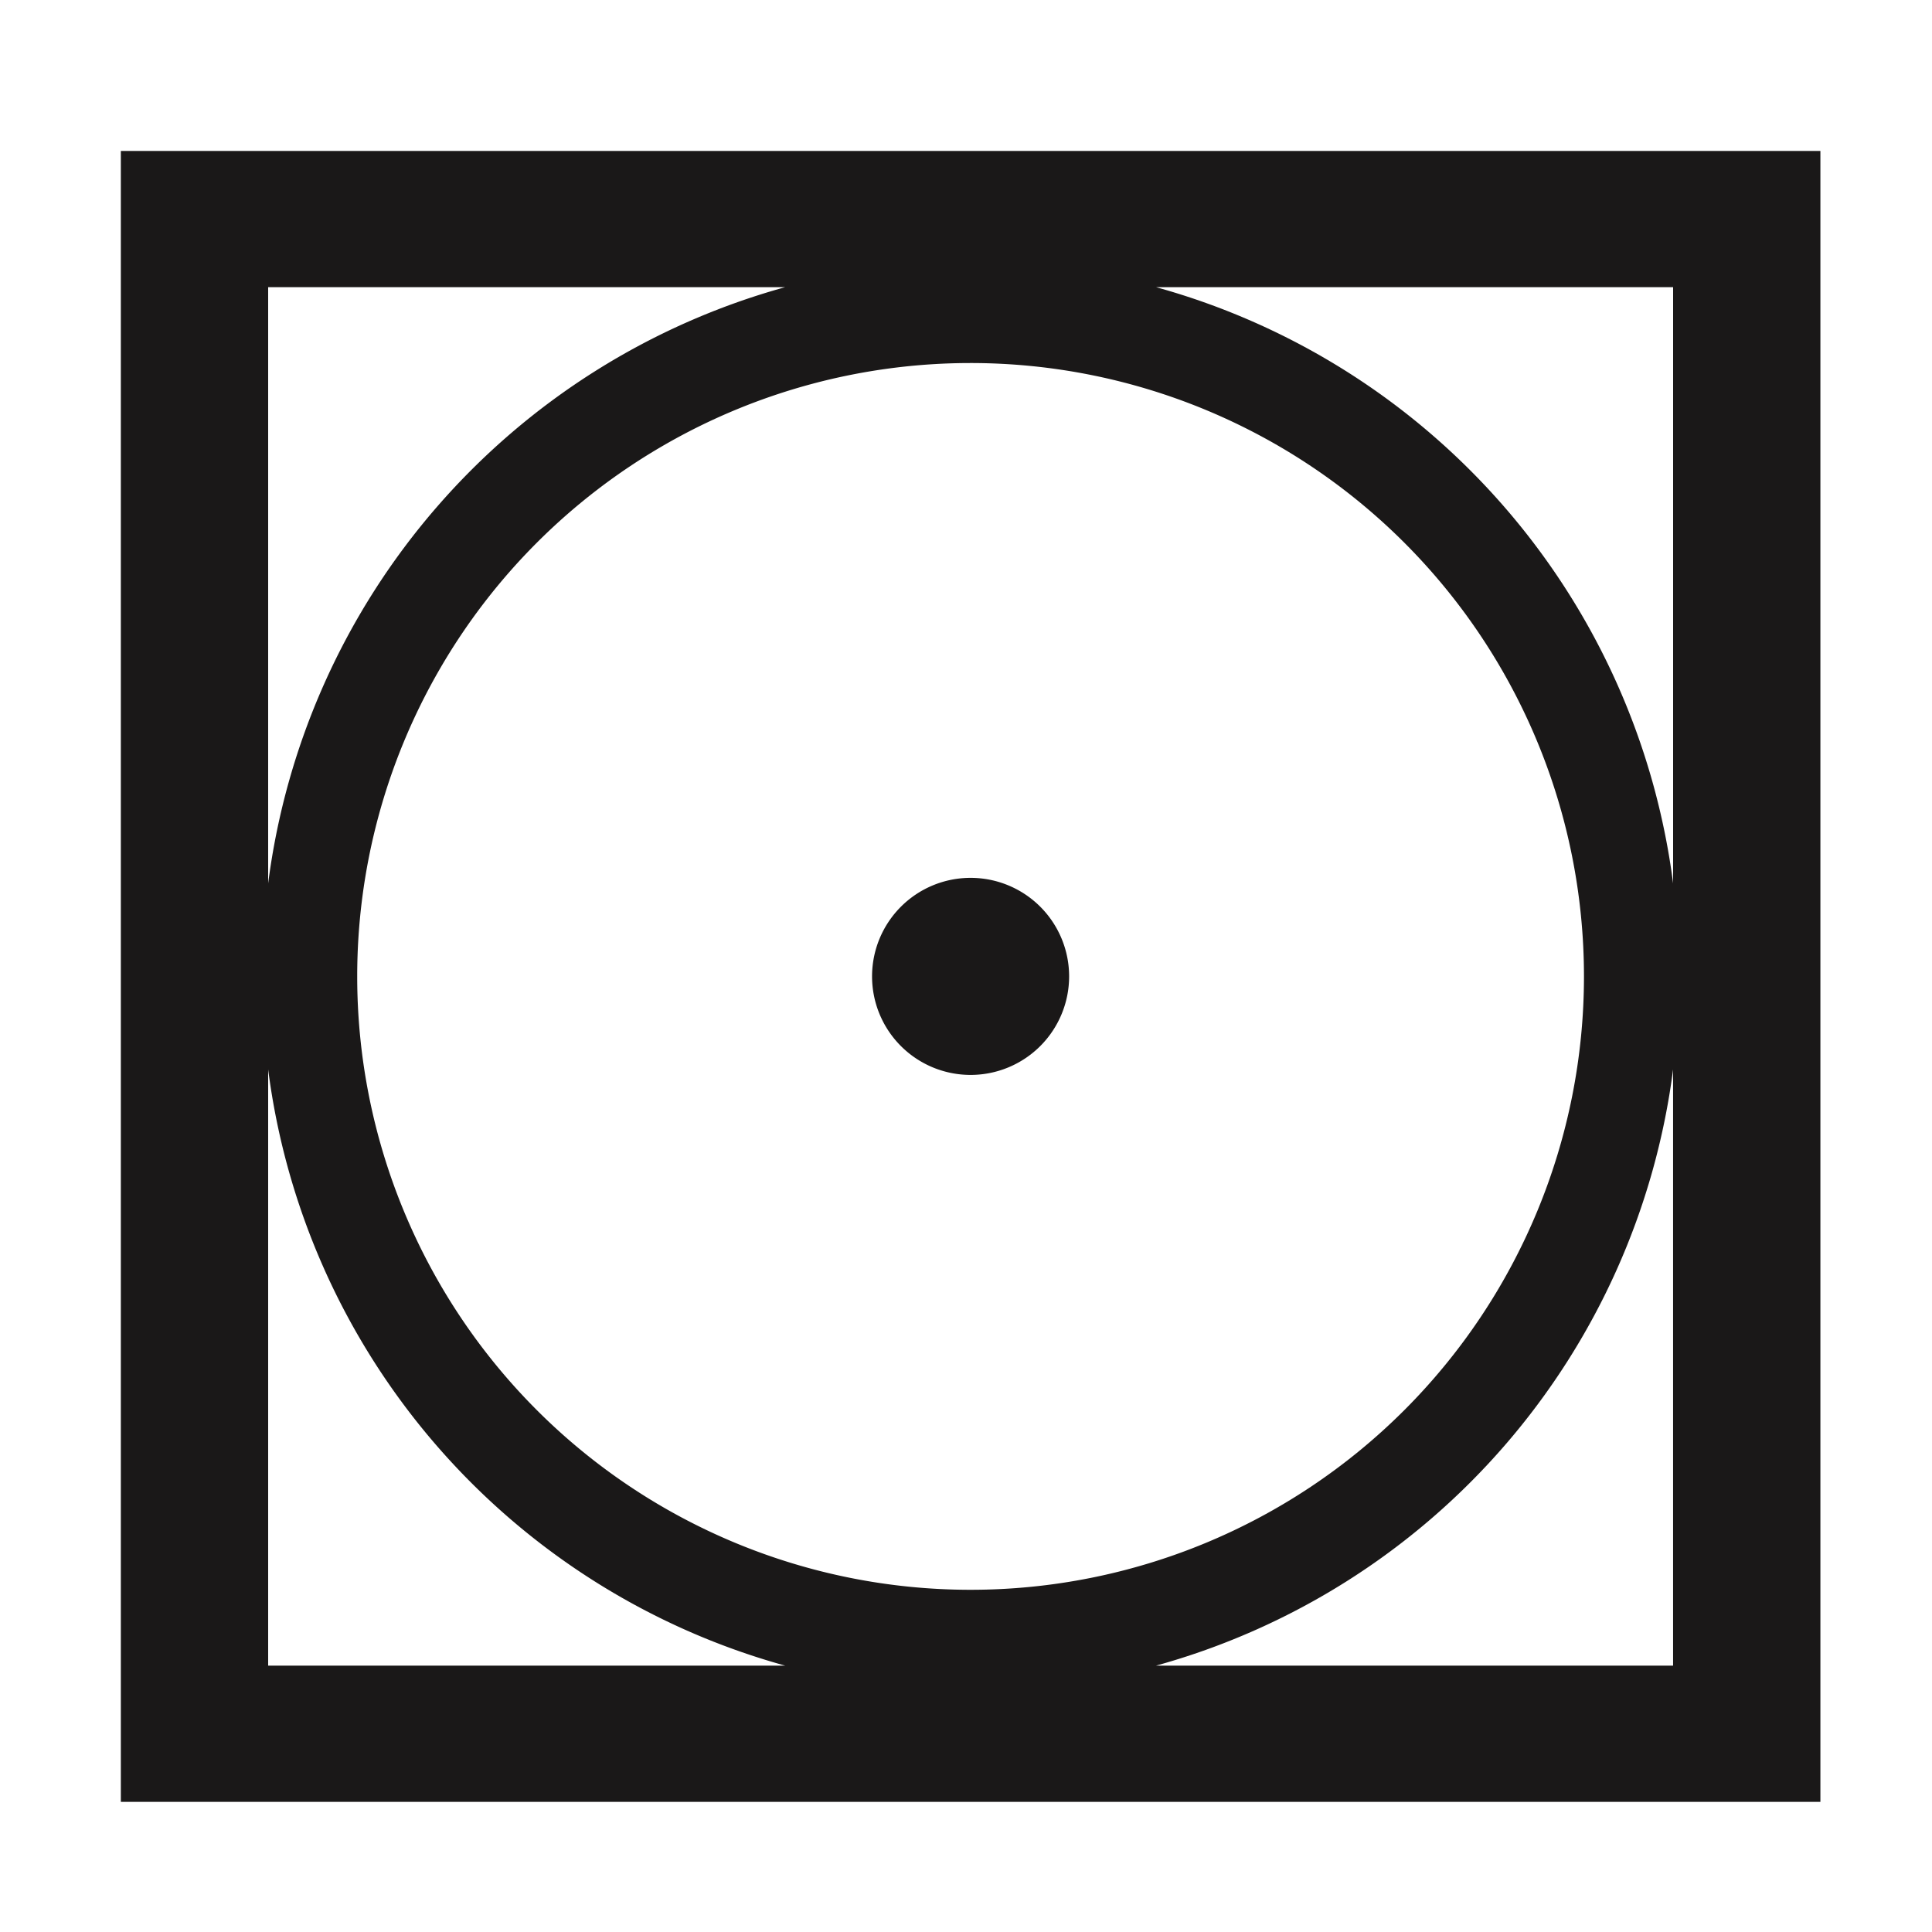<svg xmlns="http://www.w3.org/2000/svg" xmlns:xlink="http://www.w3.org/1999/xlink" width="64" height="64" viewBox="0 0 64 64">
  <defs>
    <clipPath id="clip-Web_1920_1">
      <rect width="64" height="64"/>
    </clipPath>
  </defs>
  <g id="Web_1920_1" data-name="Web 1920 – 1" clip-path="url(#clip-Web_1920_1)">
    <g id="Group_1" data-name="Group 1" transform="translate(-109.817 -709.542)">
      <path id="Path_1" data-name="Path 1" d="M121.65,741.888a20.319,20.319,0,1,0,20.318-20.32,20.319,20.319,0,0,0-20.318,20.32m43.591-3.083v-19.75H148.113a23.618,23.618,0,0,1,17.128,19.75m-17.128,25.913H165.24V744.969a23.617,23.617,0,0,1-17.128,19.749M118.7,744.969v19.749h17.126A23.614,23.614,0,0,1,118.7,744.969m0-25.914v19.75a23.617,23.617,0,0,1,17.126-19.75Zm-4.88-4.513h56.3v54.689h-56.3Z" transform="translate(0 0)" fill="#1a1818"/>
      <path id="Path_2" data-name="Path 2" d="M135.875,739.148a3.264,3.264,0,1,1,3.264,3.264,3.264,3.264,0,0,1-3.264-3.264" transform="translate(2.83 2.738)" fill="#1a1818"/>
    </g>
  </g>
</svg>
